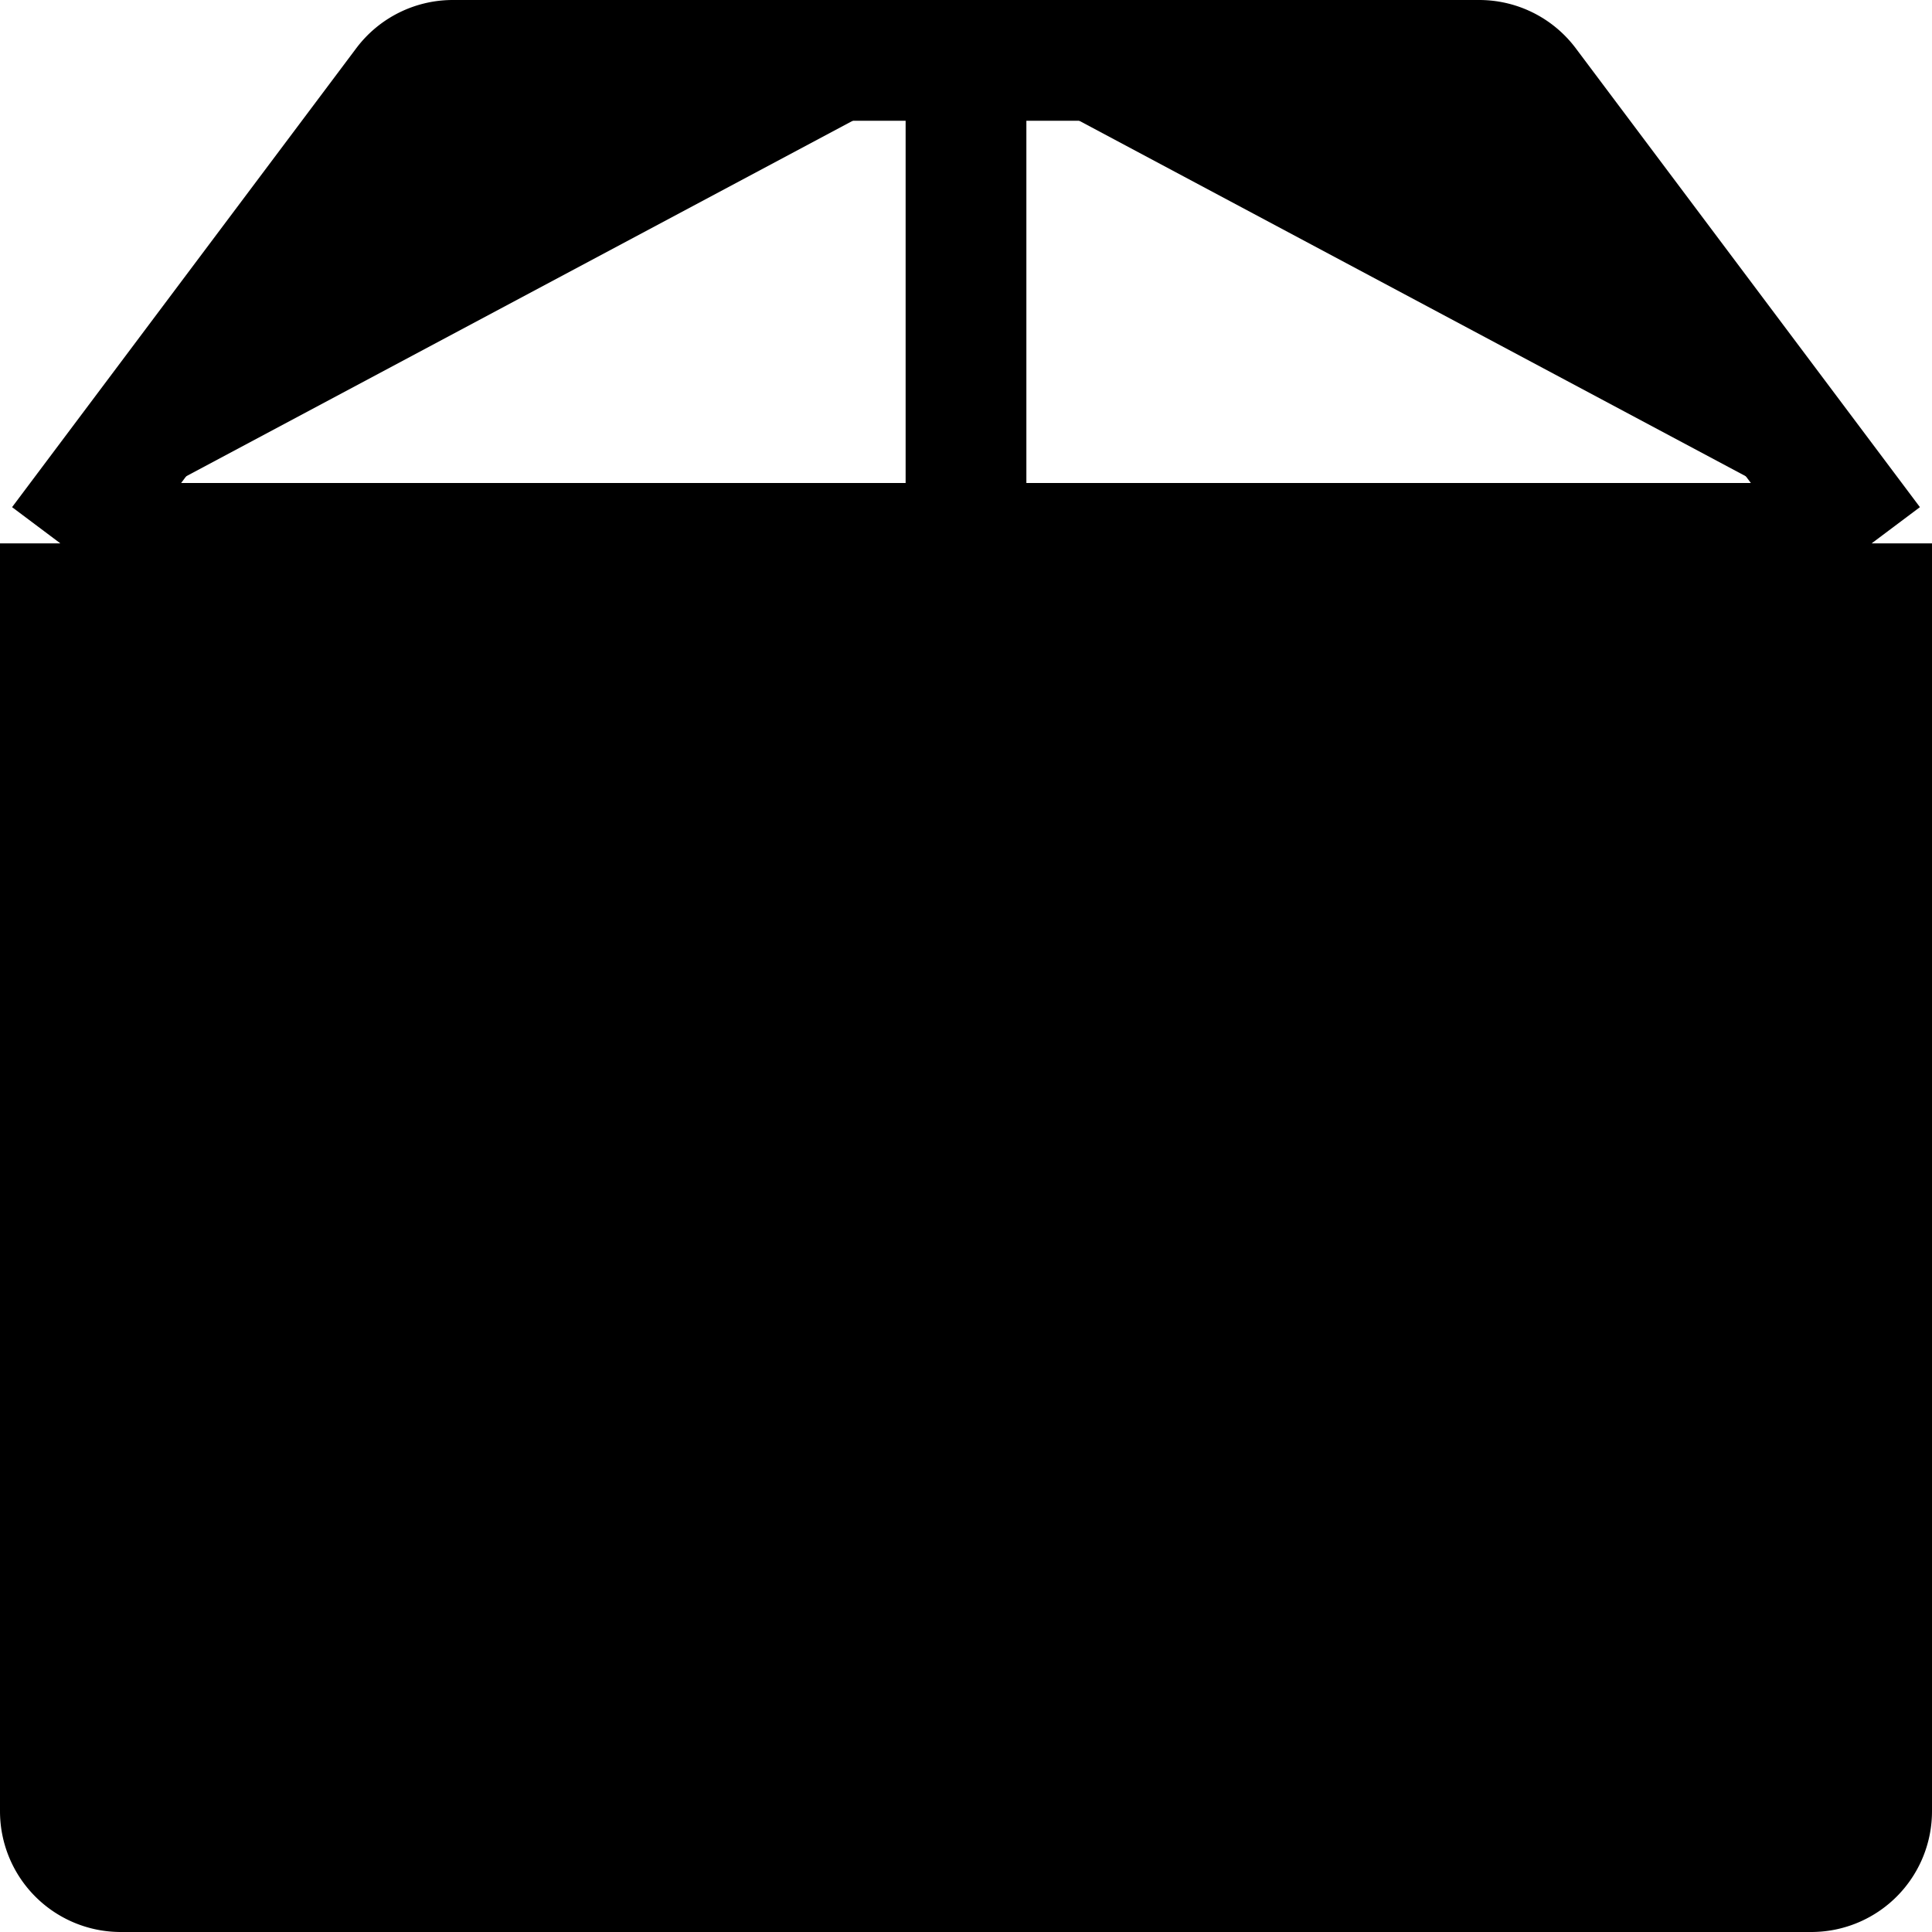 <svg xmlns="http://www.w3.org/2000/svg" width="16" height="16" fill="currentColor" class="bi bi-box2" viewBox="0 0 16 16">
  <path stroke="#000" stroke-linejoin="round" d="M.5 4.5V15a.5.5 0 0 0 .5.5h14a.5.5 0 0 0 .5-.5V4.5m-15 0L3.35.7a.5.5 0 0 1 .4-.2H8m-7.5 4H8m7.5 0L12.65.7a.5.5 0 0 0-.4-.2H8m7.5 4H8m0-4v4"/>
</svg>